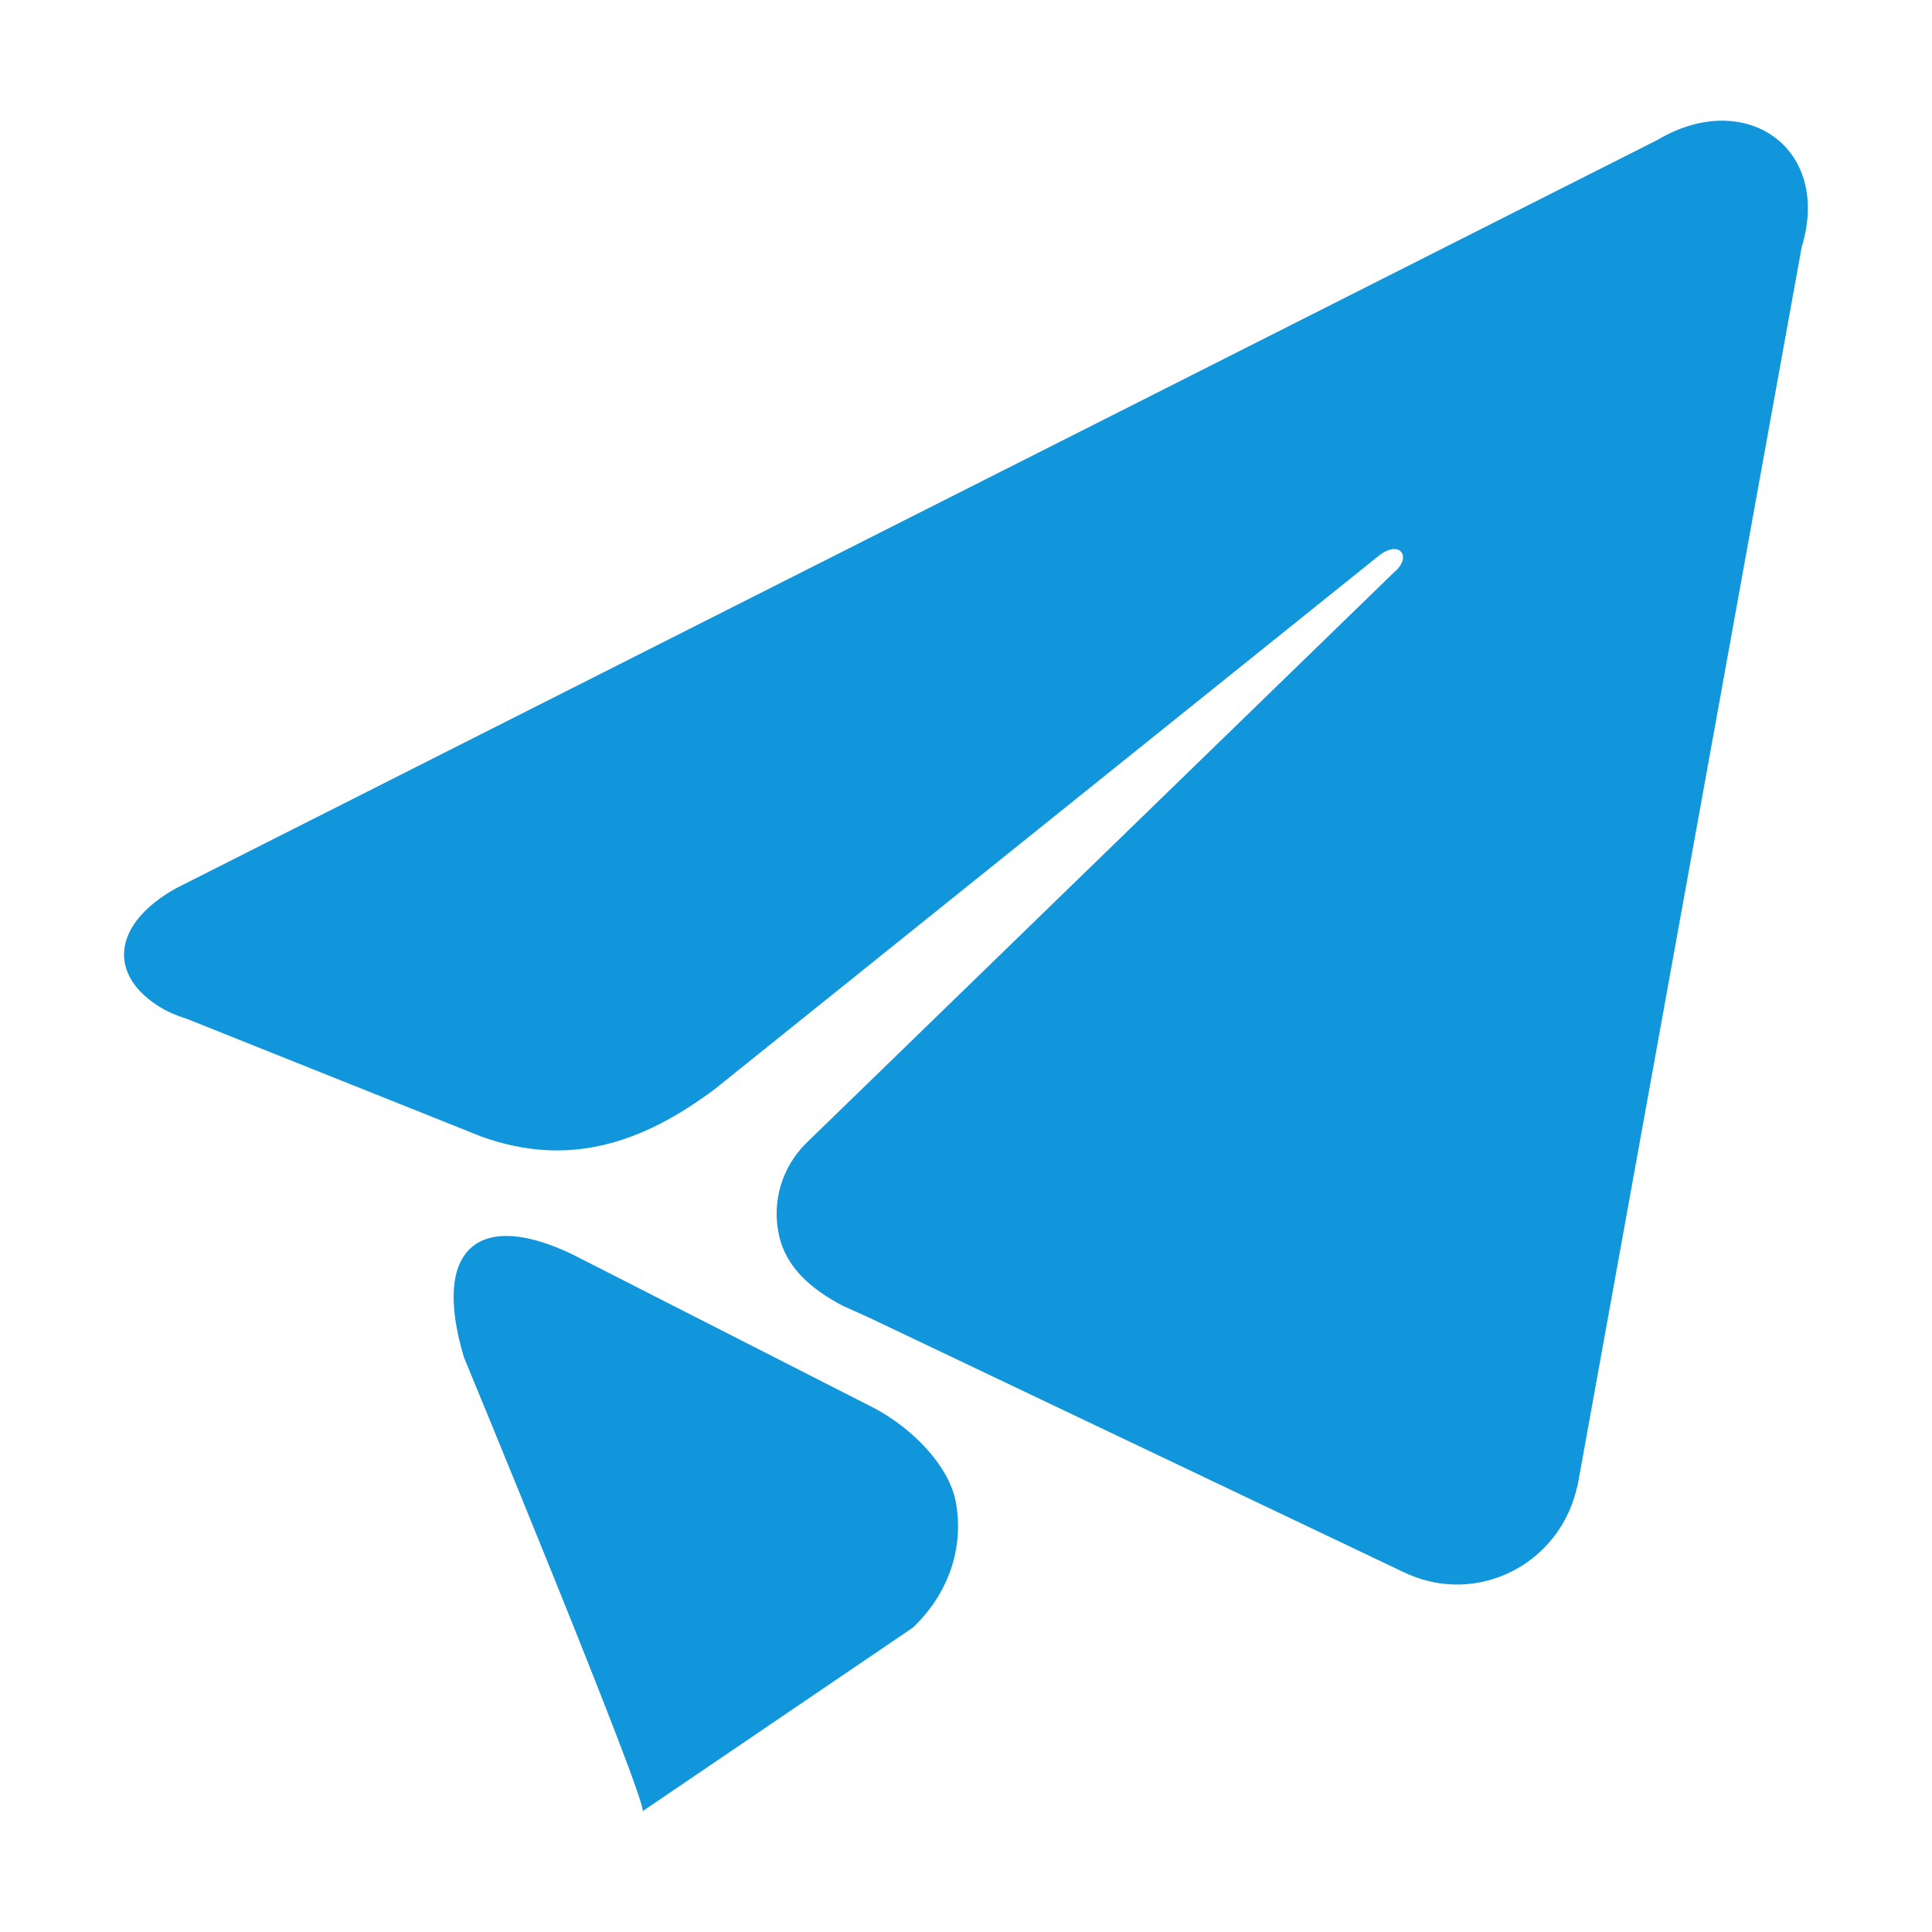 <svg xmlns="http://www.w3.org/2000/svg" width="200" height="200" class="icon" viewBox="0 0 1024 1024"><path fill="#1296db" d="m463.7 746.5-160-81.5c-49.5-24-75.3-3.9-57.8 54.4 0 0 95.3 230.5 94.8 240.5l143.1-97.2c18.1-17.1 27.6-41.5 22.7-67.1-3.8-19-22.9-38.4-42.8-49.1zM878.6 74.1 93.3 470.8c-33.1 18.5-36.1 44.6-10.5 61.7 4.9 3.3 10.4 5.7 16 7.4l156.3 62.5c45.7 16.4 84.5 4.2 123.8-25.2l351.7-282.5c11.3-9.1 18.1.5 8.3 8.6L427.5 605.7c-13 12.7-18.6 31.2-14.6 49 3.8 17.6 17.9 29 33.6 37.3l14 6.3 283.3 134.9 2.9 1.3c36.4 15.8 78.2-4.8 88.5-43.6l1.1-4.3 118.6-655.5c16.2-52.8-29.9-84.5-76.3-57z"/></svg>